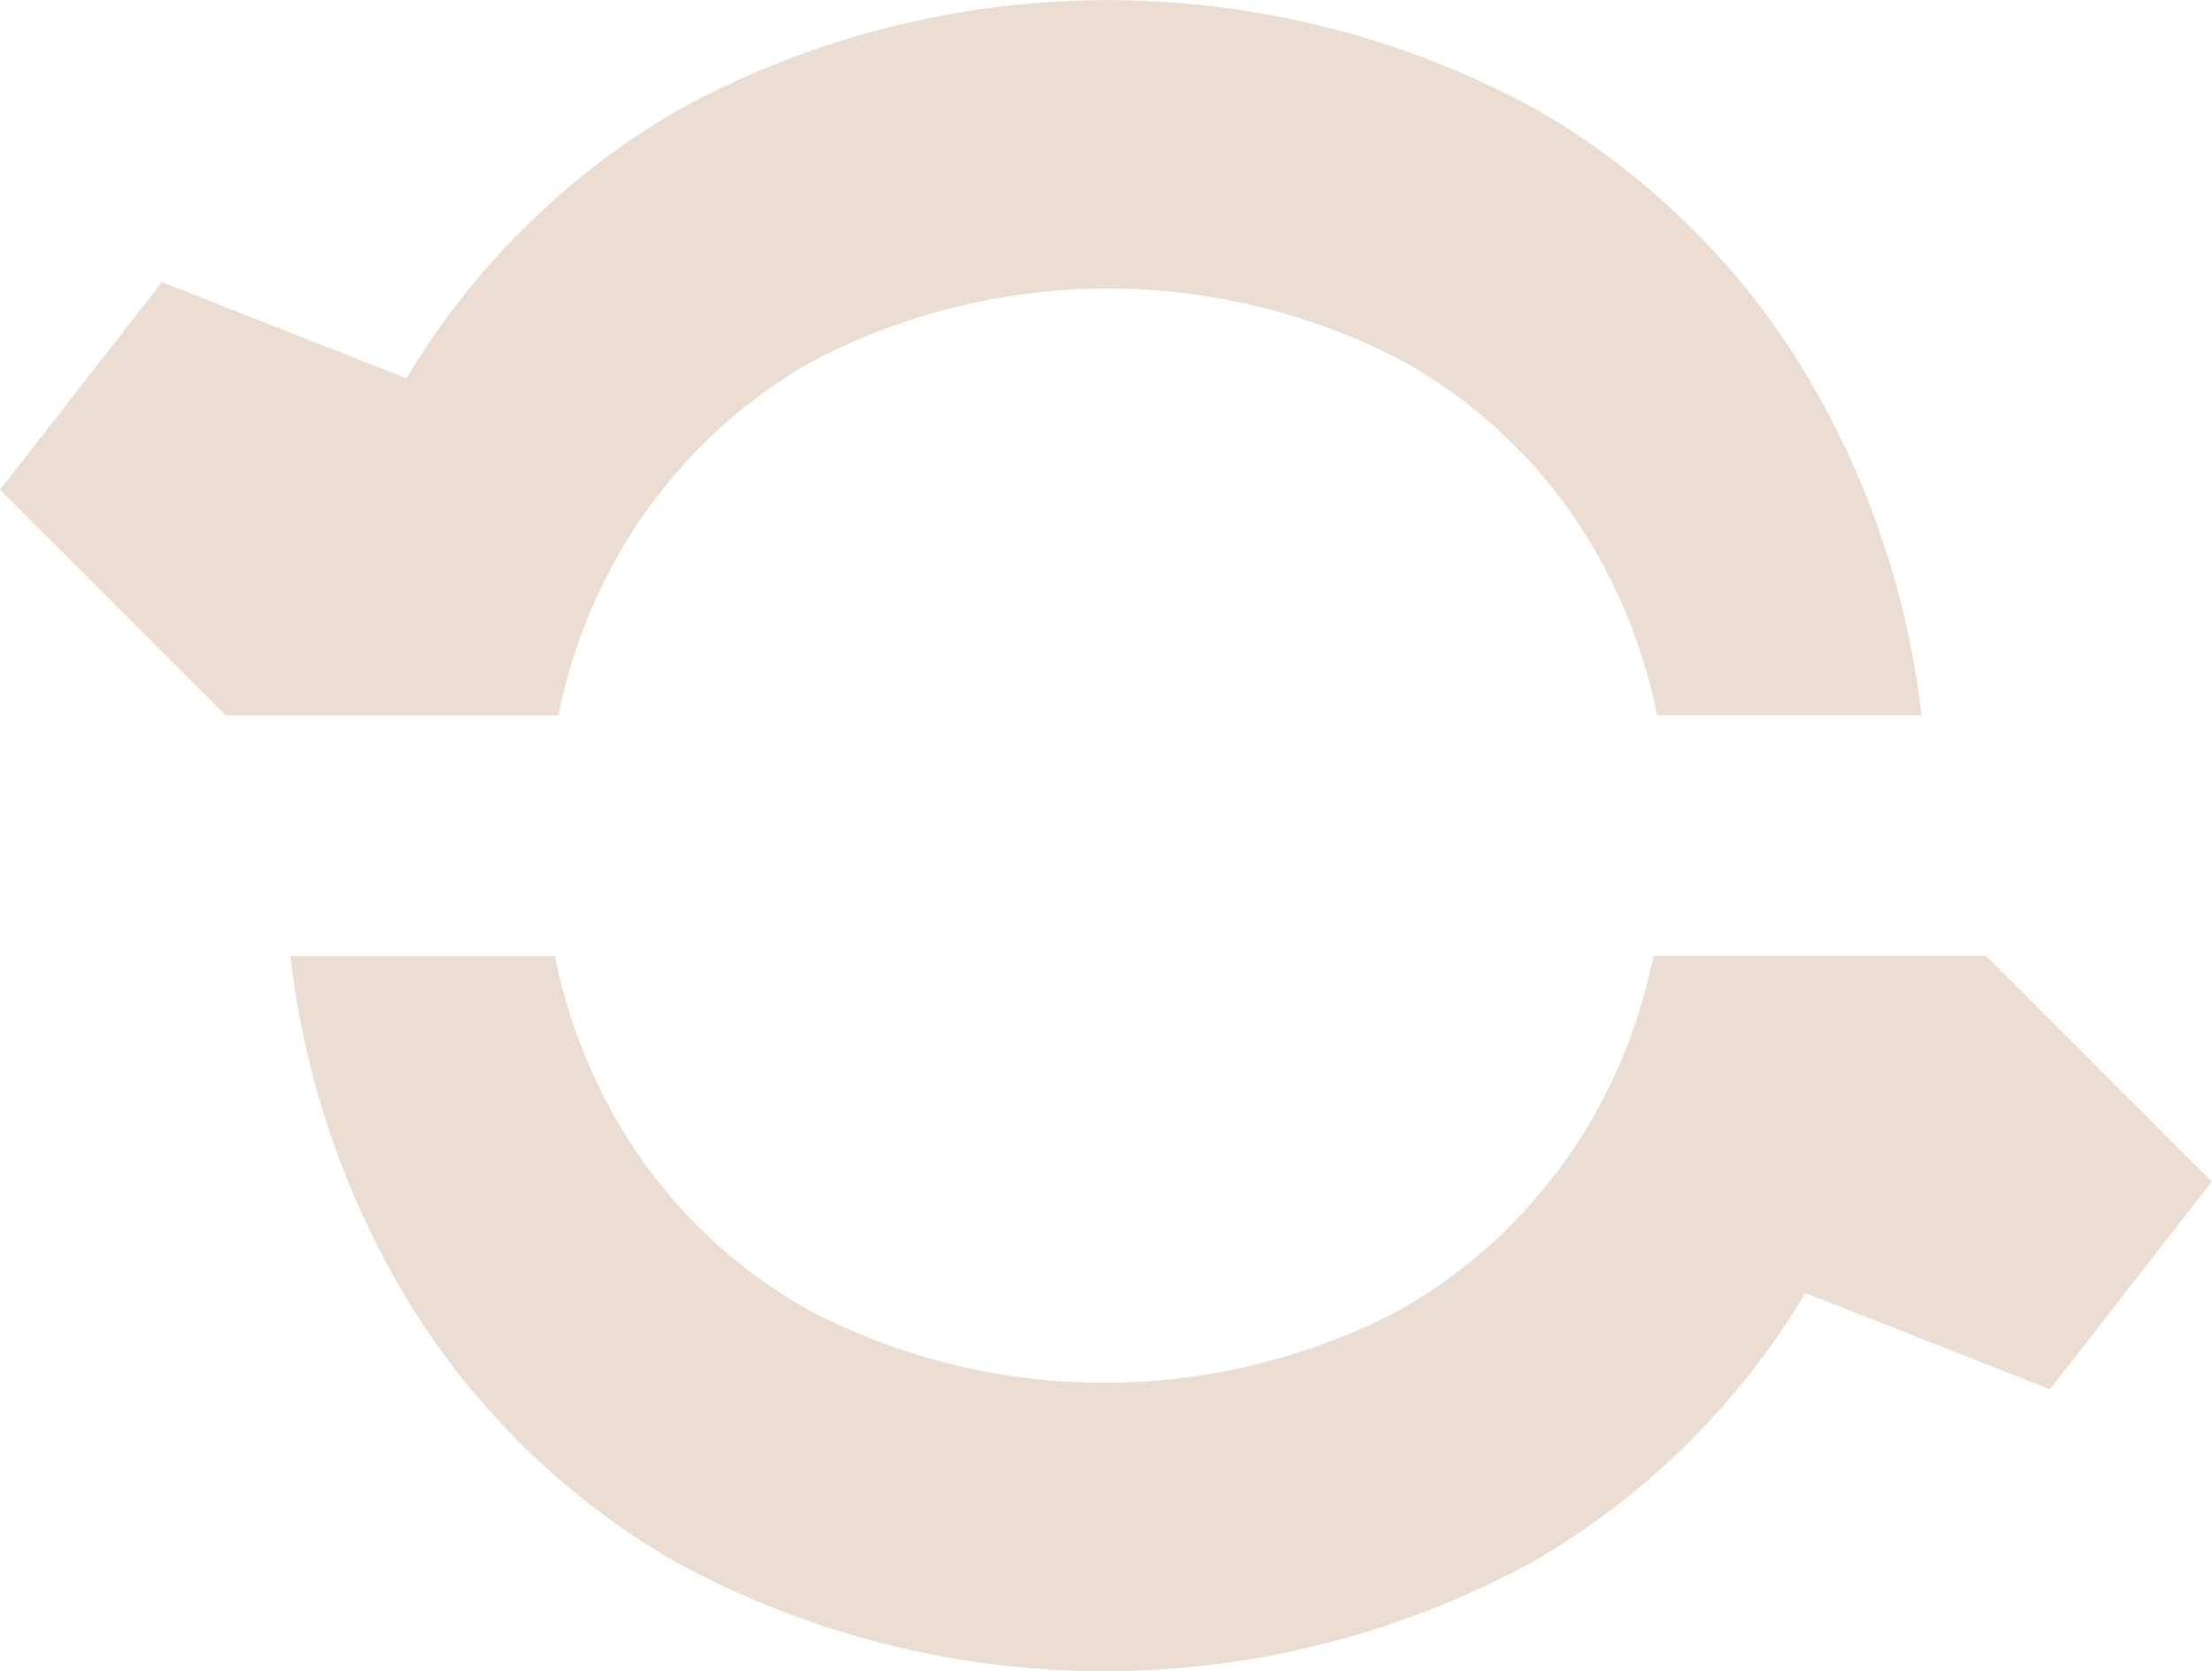 <svg xmlns="http://www.w3.org/2000/svg" width="52.859" height="39.928" viewBox="0 0 52.859 39.928"><g id="&#x421;&#x433;&#x440;&#x443;&#x43F;&#x43F;&#x438;&#x440;&#x43E;&#x432;&#x430;&#x442;&#x44C;_87" data-name="&#x421;&#x433;&#x440;&#x443;&#x43F;&#x43F;&#x438;&#x440;&#x43E;&#x432;&#x430;&#x442;&#x44C; 87" transform="translate(-1431.761 -10414.462)"><path id="&#x41A;&#x43E;&#x43D;&#x442;&#x443;&#x440;_118" data-name="&#x41A;&#x43E;&#x43D;&#x442;&#x443;&#x440; 118" d="M1465.182,10445.771a15.2,15.2,0,0,1-14.118-.026,12.164,12.164,0,0,1-4.694-4.744,13.191,13.191,0,0,1-1.349-3.7H1438.7a20.391,20.391,0,0,0,2.282,7.309,18.031,18.031,0,0,0,6.925,7.168,21.392,21.392,0,0,0,20.474,0,18.153,18.153,0,0,0,6.522-6.426l5.845,2.3,3.868-4.962-5.39-5.391h-7.954a12.933,12.933,0,0,1-1.382,3.747,11.444,11.444,0,0,1-1.259,1.835A12.158,12.158,0,0,1,1465.182,10445.771Z" fill="#ecddd2"></path><path id="&#x41A;&#x43E;&#x43D;&#x442;&#x443;&#x440;_119" data-name="&#x41A;&#x43E;&#x43D;&#x442;&#x443;&#x440; 119" d="M1451.2,10423.081a15.2,15.2,0,0,1,14.118.026,12.168,12.168,0,0,1,4.694,4.743,13.191,13.191,0,0,1,1.349,3.7h6.317a20.386,20.386,0,0,0-2.282-7.308,18.03,18.03,0,0,0-6.925-7.168,21.385,21.385,0,0,0-20.474,0,18.138,18.138,0,0,0-6.522,6.426l-5.845-2.3-3.868,4.962,5.39,5.39h7.954a12.94,12.94,0,0,1,1.382-3.747,11.523,11.523,0,0,1,1.259-1.835A12.171,12.171,0,0,1,1451.2,10423.081Z" fill="#ecddd2"></path></g></svg>